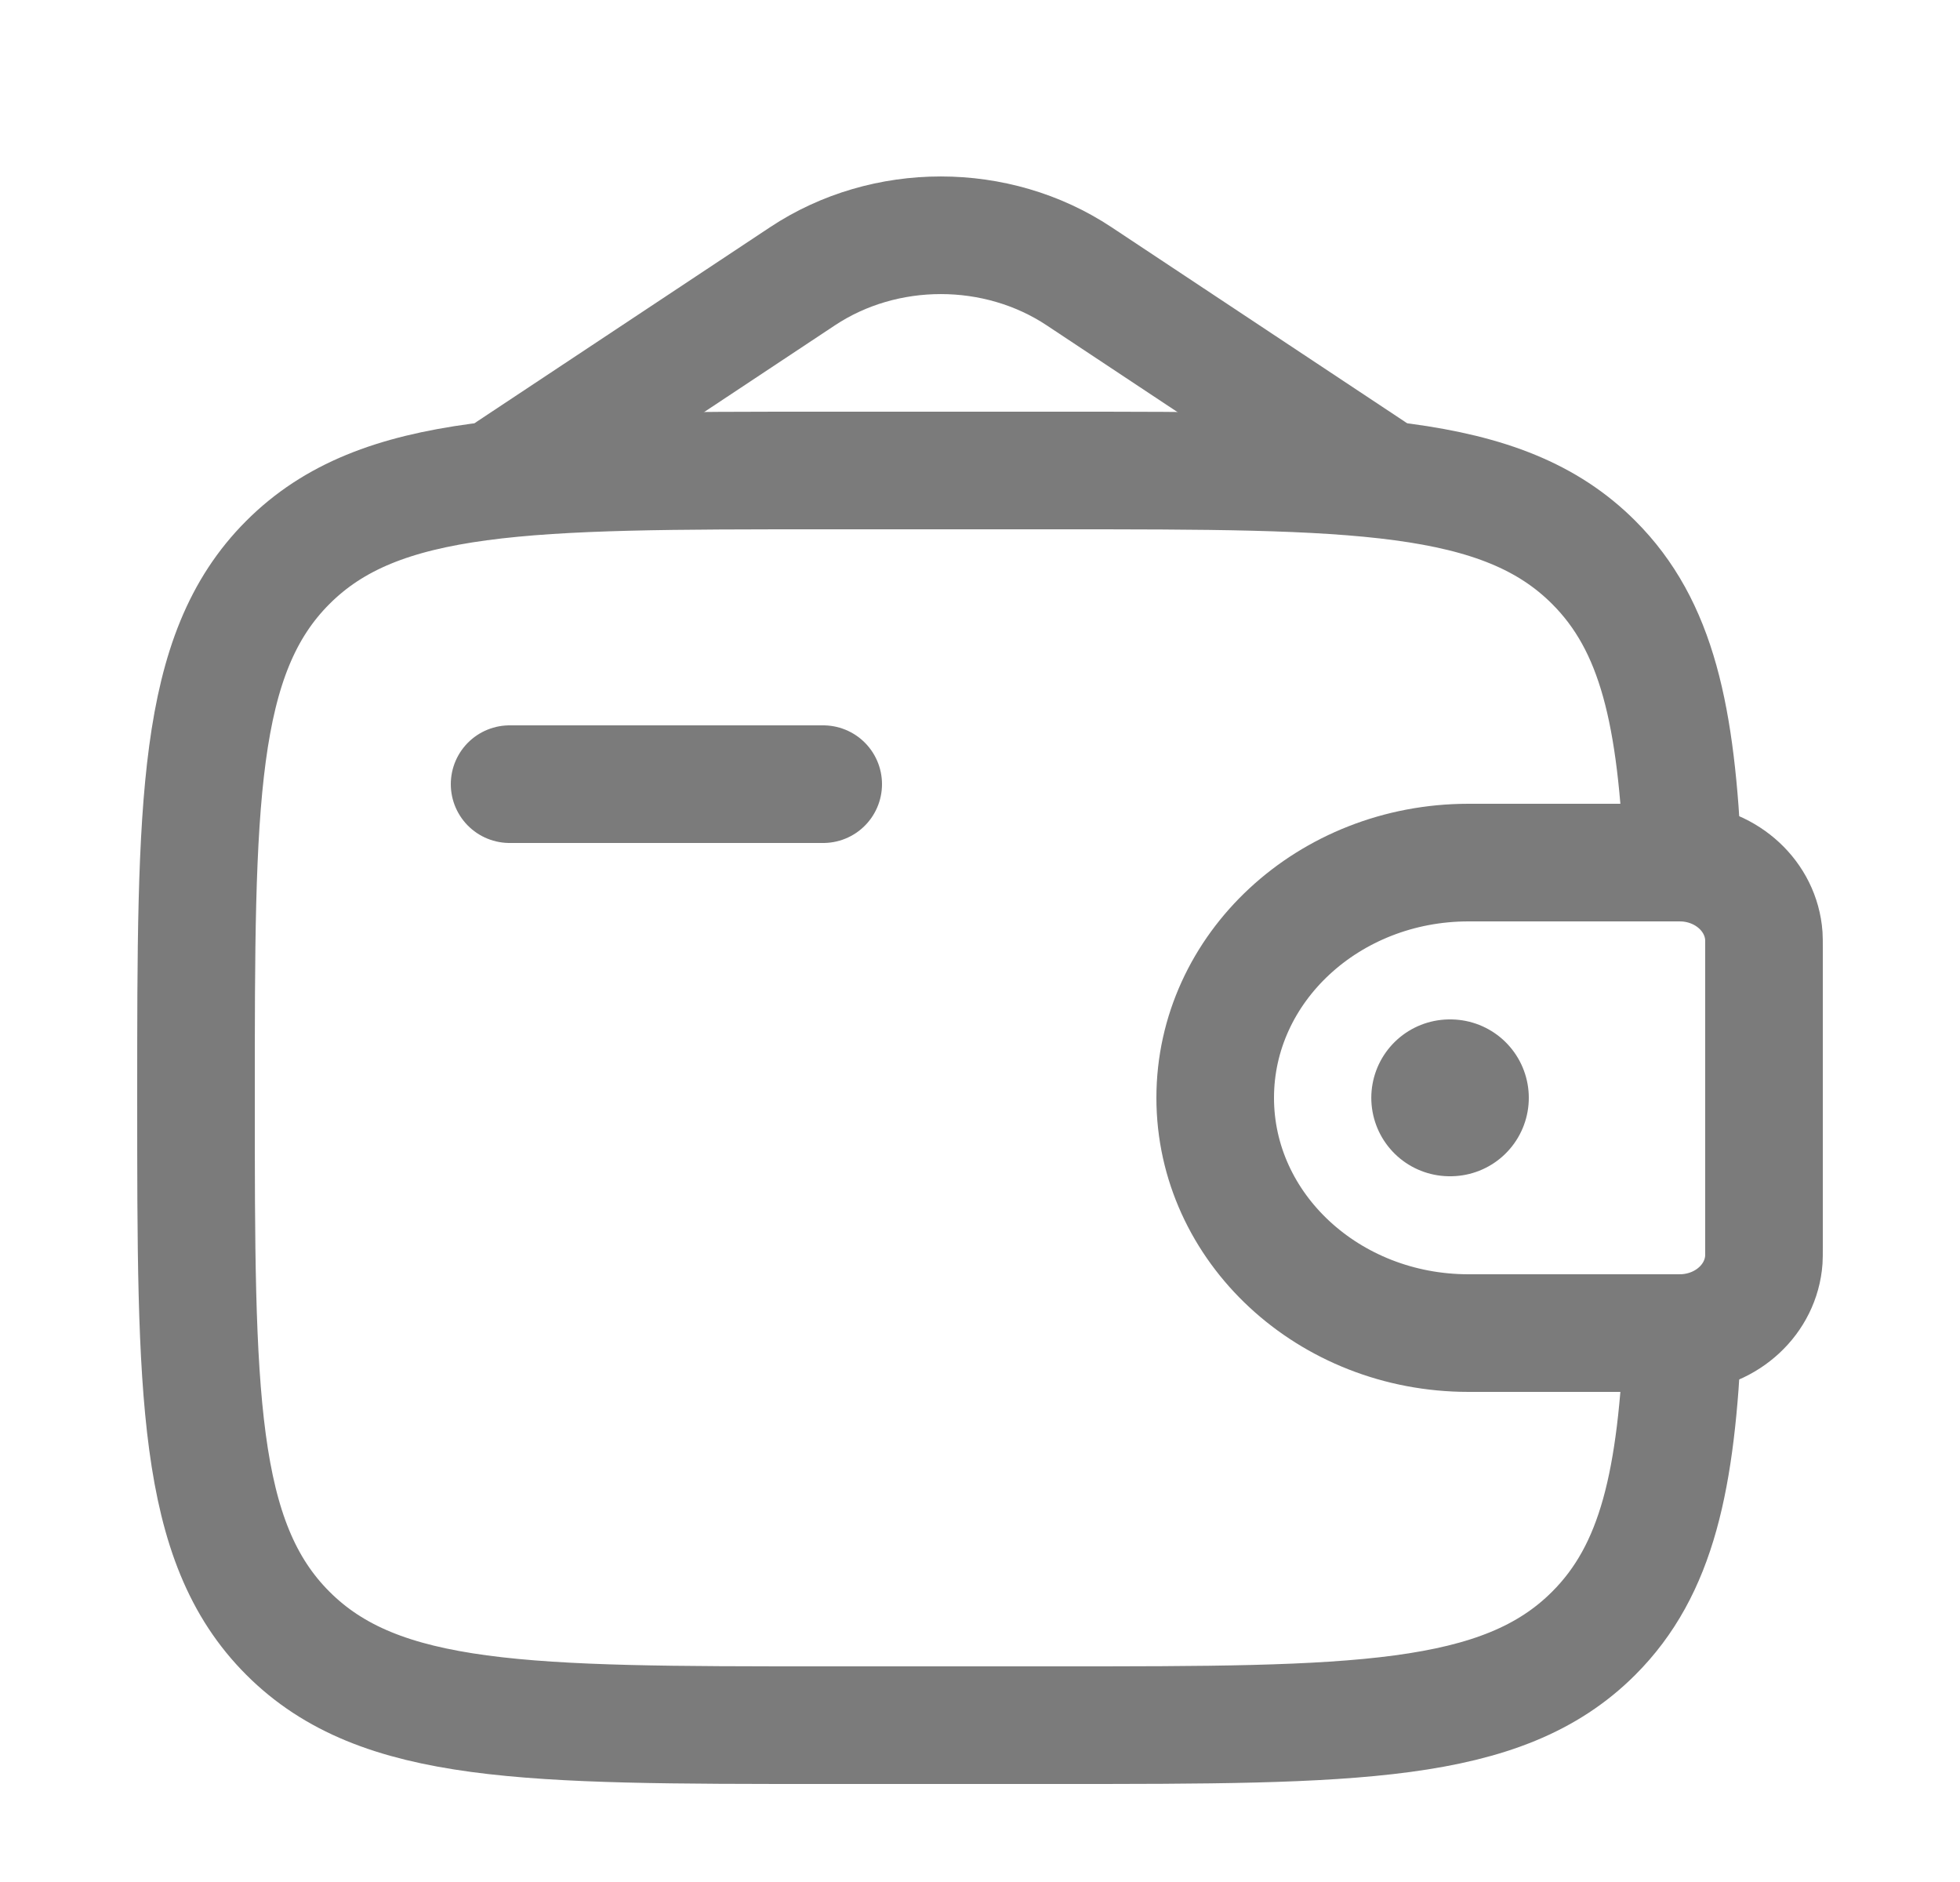 <svg width="25" height="24" viewBox="0 0 25 24" fill="none" xmlns="http://www.w3.org/2000/svg">
<path d="M6.5 10H10.5" stroke="#7B7B7B" stroke-width="1.5" stroke-linecap="round" stroke-linejoin="round"/>
<path d="M21.333 11H18.731C16.947 11 15.5 12.343 15.5 14C15.5 15.657 16.947 17 18.731 17H21.333C21.417 17 21.458 17 21.494 16.998C22.033 16.965 22.462 16.566 22.498 16.065C22.5 16.033 22.5 15.994 22.5 15.917V12.083C22.5 12.006 22.5 11.967 22.498 11.935C22.462 11.434 22.033 11.035 21.494 11.002C21.458 11 21.417 11 21.333 11Z" stroke="#7B7B7B" stroke-width="1.5"/>
<path d="M21.465 11C21.387 9.128 21.137 7.98 20.328 7.172C19.157 6 17.271 6 13.5 6H10.5C6.729 6 4.843 6 3.672 7.172C2.5 8.343 2.5 10.229 2.5 14C2.5 17.771 2.5 19.657 3.672 20.828C4.843 22 6.729 22 10.5 22H13.5C17.271 22 19.157 22 20.328 20.828C21.137 20.02 21.387 18.872 21.465 17" stroke="#7B7B7B" stroke-width="1.5"/>
<path d="M6.5 6L10.236 3.523C11.287 2.826 12.713 2.826 13.764 3.523L17.5 6" stroke="#7B7B7B" stroke-width="1.5" stroke-linecap="round"/>
<path d="M18.491 14H18.5" stroke="#7B7B7B" stroke-width="2" stroke-linecap="round" stroke-linejoin="round"/>
</svg>
